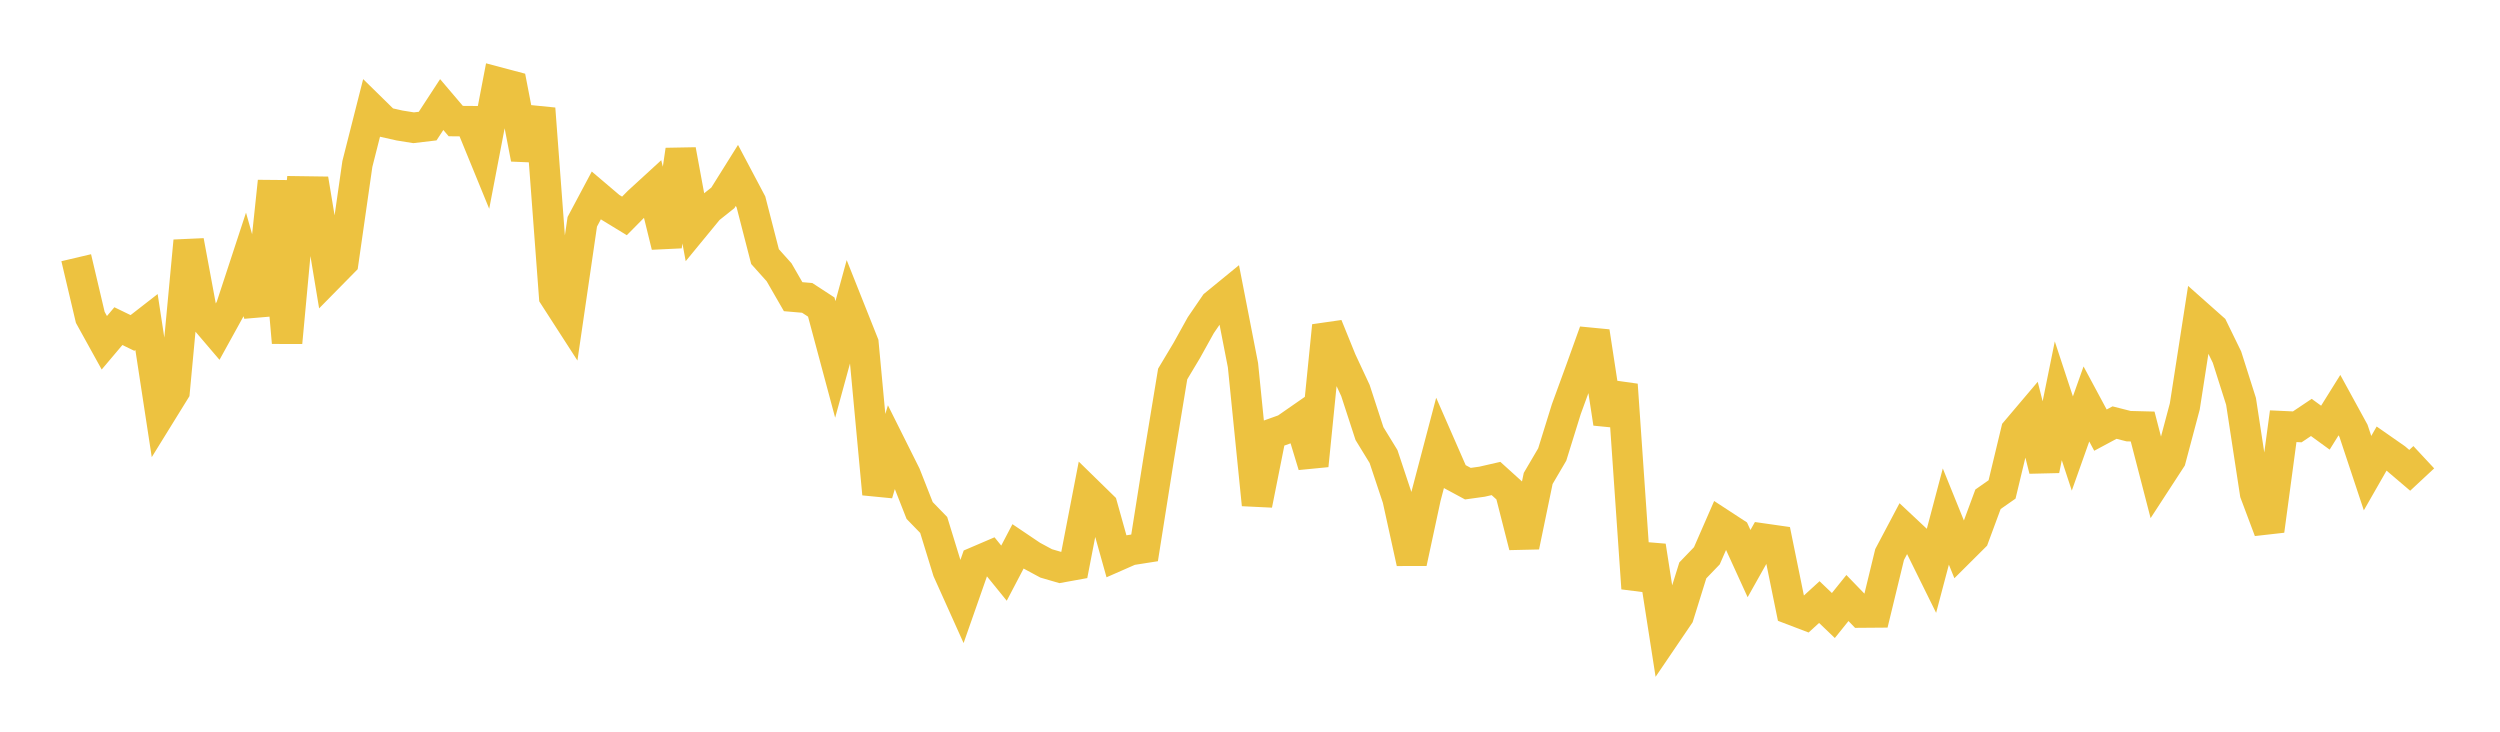 <svg width="164" height="48" xmlns="http://www.w3.org/2000/svg" xmlns:xlink="http://www.w3.org/1999/xlink"><path fill="none" stroke="rgb(237,194,64)" stroke-width="2" d="M5,16.906L5.922,20.818L6.844,22.486L7.766,21.394L8.689,21.842L9.611,21.125L10.533,27.152L11.455,25.66L12.377,15.805L13.299,20.775L14.222,21.856L15.144,20.184L16.066,17.375L16.988,20.642L17.91,11.899L18.832,22.476L19.754,12.558L20.677,12.571L21.599,18.128L22.521,17.191L23.443,10.757L24.365,7.121L25.287,8.025L26.21,8.233L27.132,8.381L28.054,8.272L28.976,6.859L29.898,7.943L30.82,7.95L31.743,10.204L32.665,5.395L33.587,5.64L34.509,10.411L35.431,7.128L36.353,19.439L37.275,20.869L38.198,14.549L39.12,12.818L40.042,13.601L40.964,14.164L41.886,13.232L42.808,12.387L43.731,16.148L44.653,9.839L45.575,14.836L46.497,13.714L47.419,12.98L48.341,11.507L49.263,13.249L50.186,16.833L51.108,17.862L52.03,19.462L52.952,19.541L53.874,20.142L54.796,23.579L55.719,20.207L56.641,22.523L57.563,32.404L58.485,29.299L59.407,31.145L60.329,33.489L61.251,34.438L62.174,37.44L63.096,39.491L64.018,36.858L64.94,36.463L65.862,37.599L66.784,35.84L67.707,36.462L68.629,36.959L69.551,37.228L70.473,37.061L71.395,32.294L72.317,33.195L73.24,36.491L74.162,36.086L75.084,35.941L76.006,30.124L76.928,24.533L77.85,22.993L78.772,21.332L79.695,19.982L80.617,19.228L81.539,23.957L82.461,33.107L83.383,28.479L84.305,28.149L85.228,27.508L86.15,30.545L87.072,21.368L87.994,23.64L88.916,25.616L89.838,28.444L90.76,29.949L91.683,32.725L92.605,36.918L93.527,32.627L94.449,29.124L95.371,31.231L96.293,31.728L97.216,31.6L98.138,31.389L99.06,32.224L99.982,35.842L100.904,31.387L101.826,29.816L102.749,26.844L103.671,24.32L104.593,21.756L105.515,27.771L106.437,25.237L107.359,38.595L108.281,35.818L109.204,41.738L110.126,40.38L111.048,37.418L111.97,36.46L112.892,34.349L113.814,34.951L114.737,36.972L115.659,35.332L116.581,35.464L117.503,39.987L118.425,40.339L119.347,39.496L120.269,40.378L121.192,39.23L122.114,40.184L123.036,40.177L123.958,36.378L124.88,34.636L125.802,35.5L126.725,37.369L127.647,33.885L128.569,36.161L129.491,35.243L130.413,32.752L131.335,32.107L132.257,28.267L133.18,27.177L134.102,30.835L135.024,26.292L135.946,29.095L136.868,26.5L137.79,28.217L138.713,27.722L139.635,27.956L140.557,27.98L141.479,31.542L142.401,30.125L143.323,26.66L144.246,20.719L145.168,21.537L146.09,23.427L147.012,26.331L147.934,32.357L148.856,34.814L149.778,27.96L150.701,28.002L151.623,27.384L152.545,28.055L153.467,26.576L154.389,28.261L155.311,31.038L156.234,29.425L157.156,30.068L158.078,30.853L159,29.994"></path></svg>